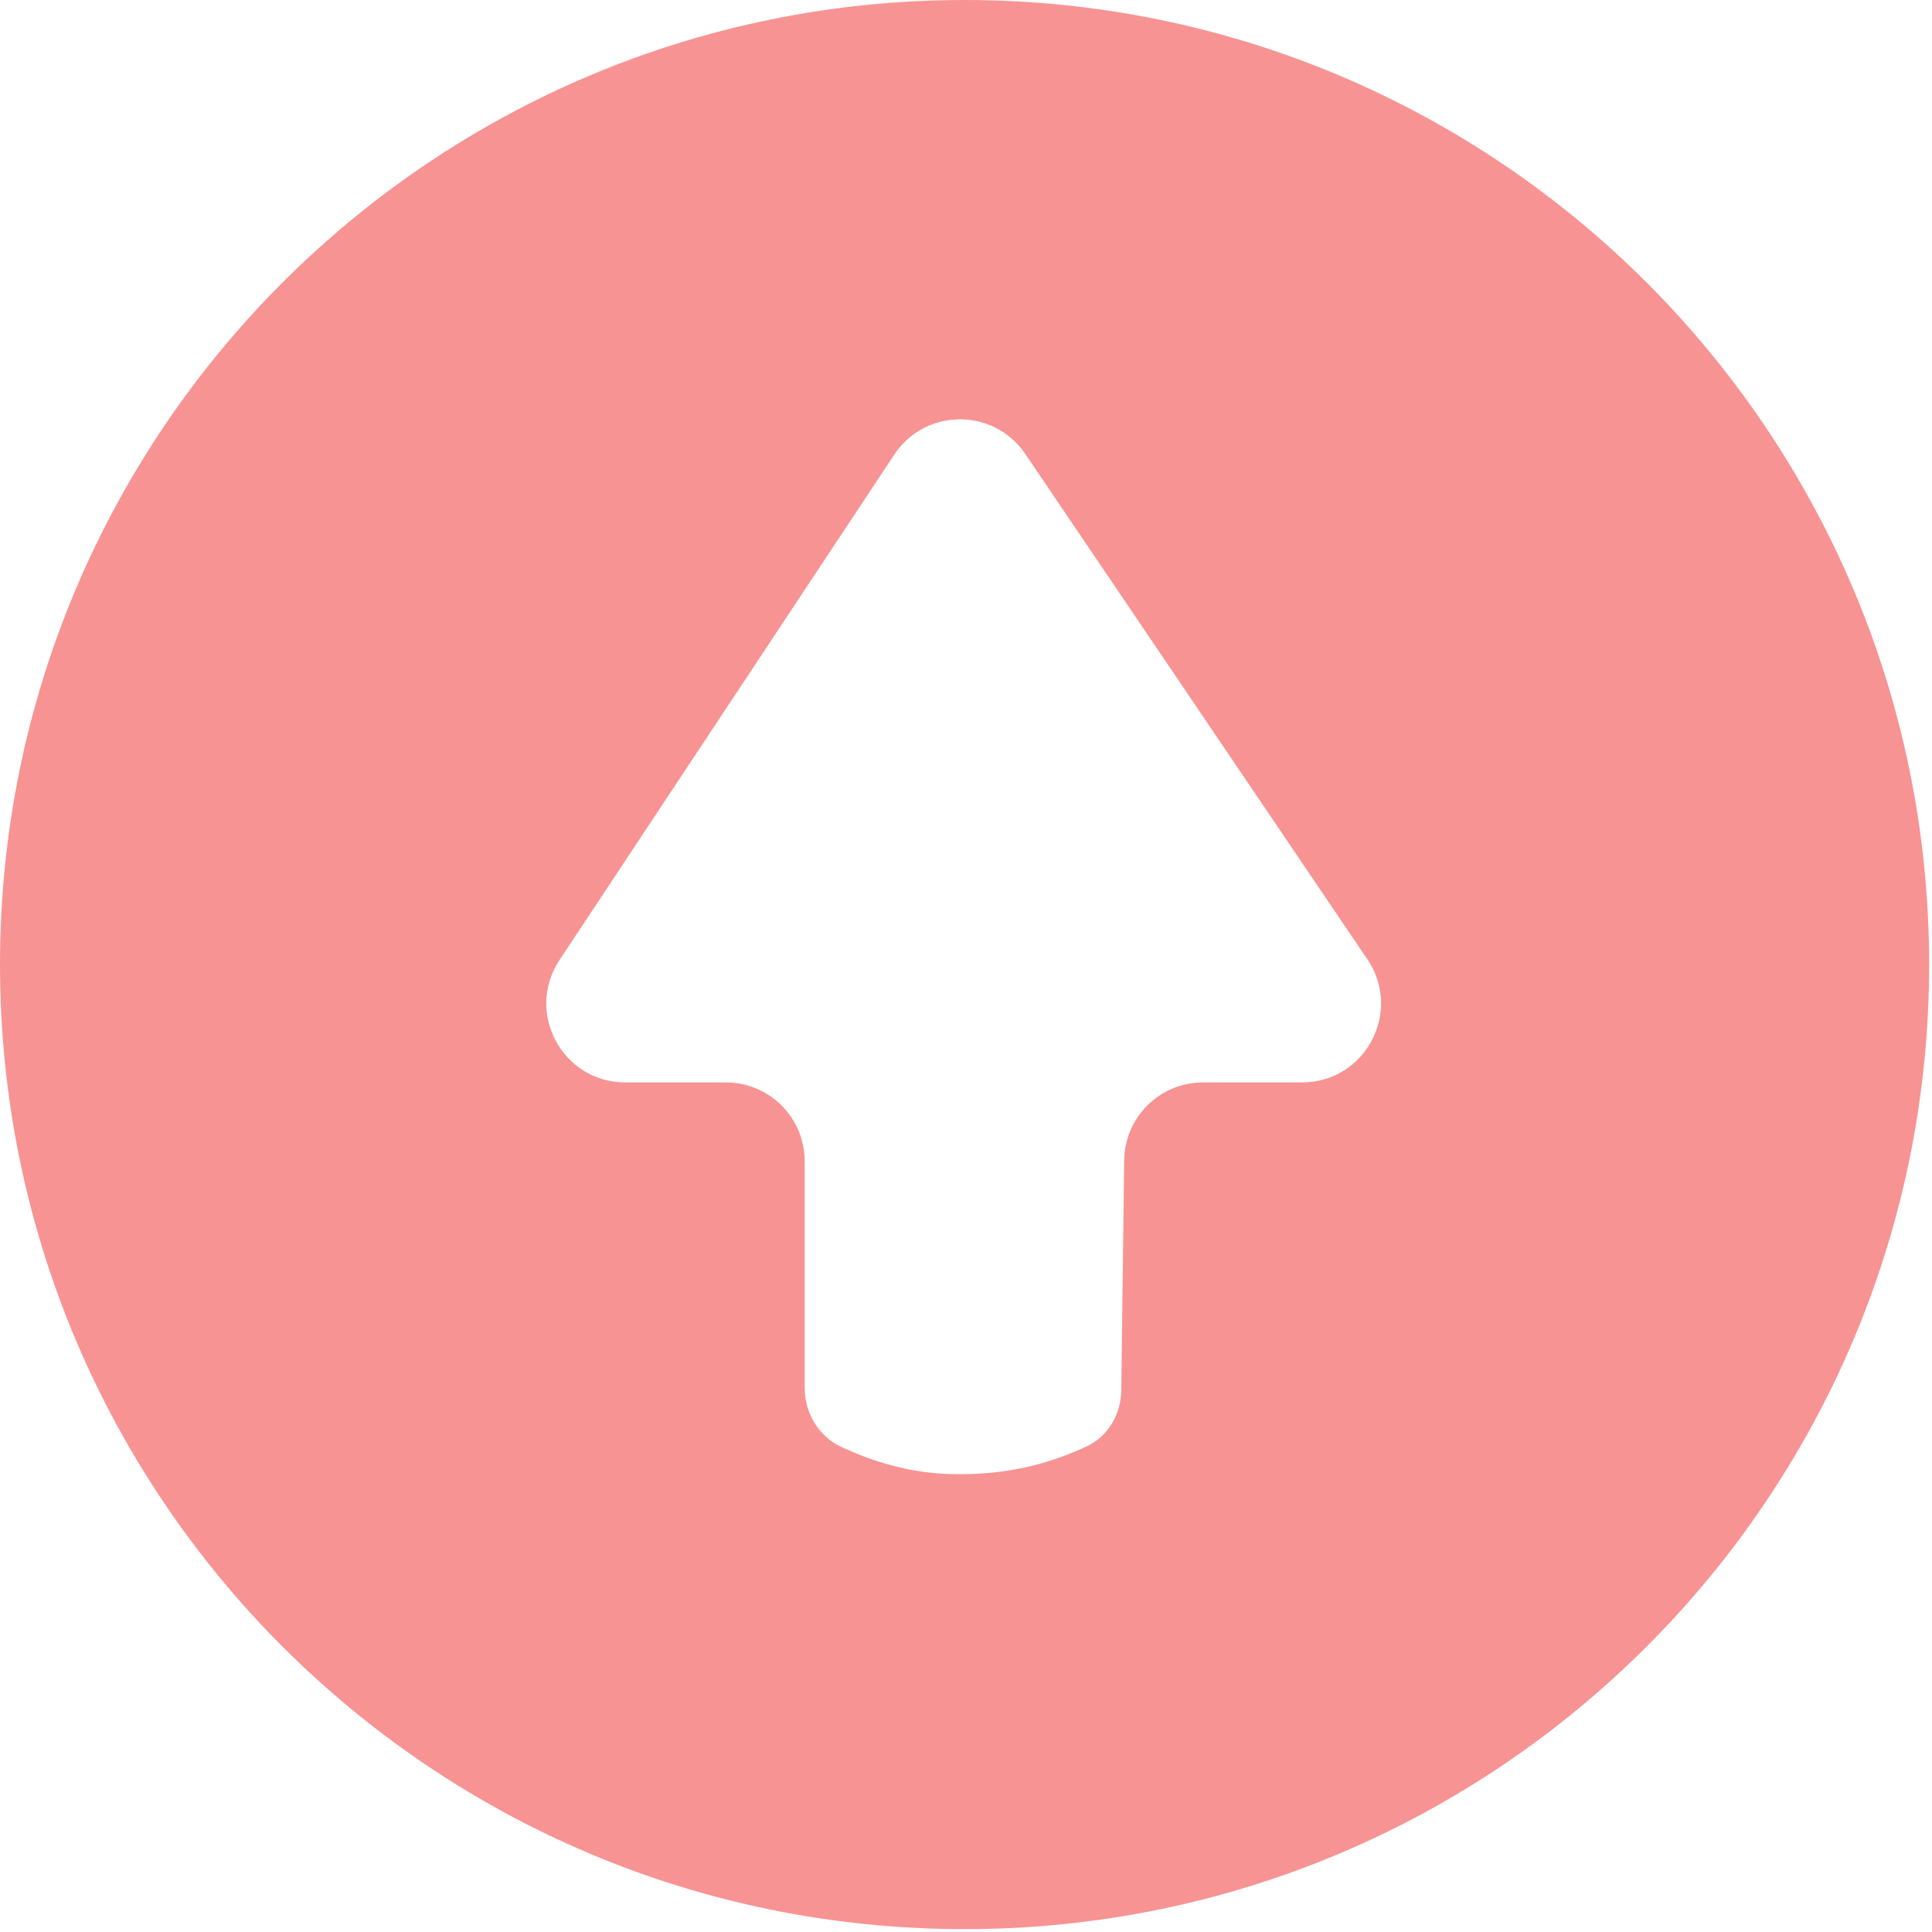 <svg width="128" height="128" viewBox="0 0 496 496" fill="none" xmlns="http://www.w3.org/2000/svg">
<path fill-rule="evenodd" clip-rule="evenodd" d="M247.632 495.264C384.395 495.264 495.264 384.395 495.264 247.632C495.264 110.869 384.395 0 247.632 0C110.869 0 0 110.869 0 247.632C0 384.395 110.869 495.264 247.632 495.264ZM287.867 356.966L288.609 297.879C288.748 286.797 297.772 277.886 308.855 277.886H334.28C350.517 277.886 360.149 259.734 351.048 246.288L263.229 116.555C255.15 104.619 237.541 104.707 229.582 116.723L143.644 246.457C134.728 259.916 144.379 277.886 160.524 277.886H186.341C197.523 277.886 206.588 286.951 206.588 298.133V356.331C206.588 362.801 210.233 368.858 216.121 371.541C223.829 375.053 233.556 378.478 246.28 378.475C260.398 378.473 270.493 375.227 278.846 371.398C284.427 368.84 287.79 363.104 287.867 356.966Z" fill="#F89393"/>
<style>
  path { fill: #F89393; }
  @media (prefers-color-scheme: dark) {
    path { fill: #E591C5; }
  }
</style>
</svg>

